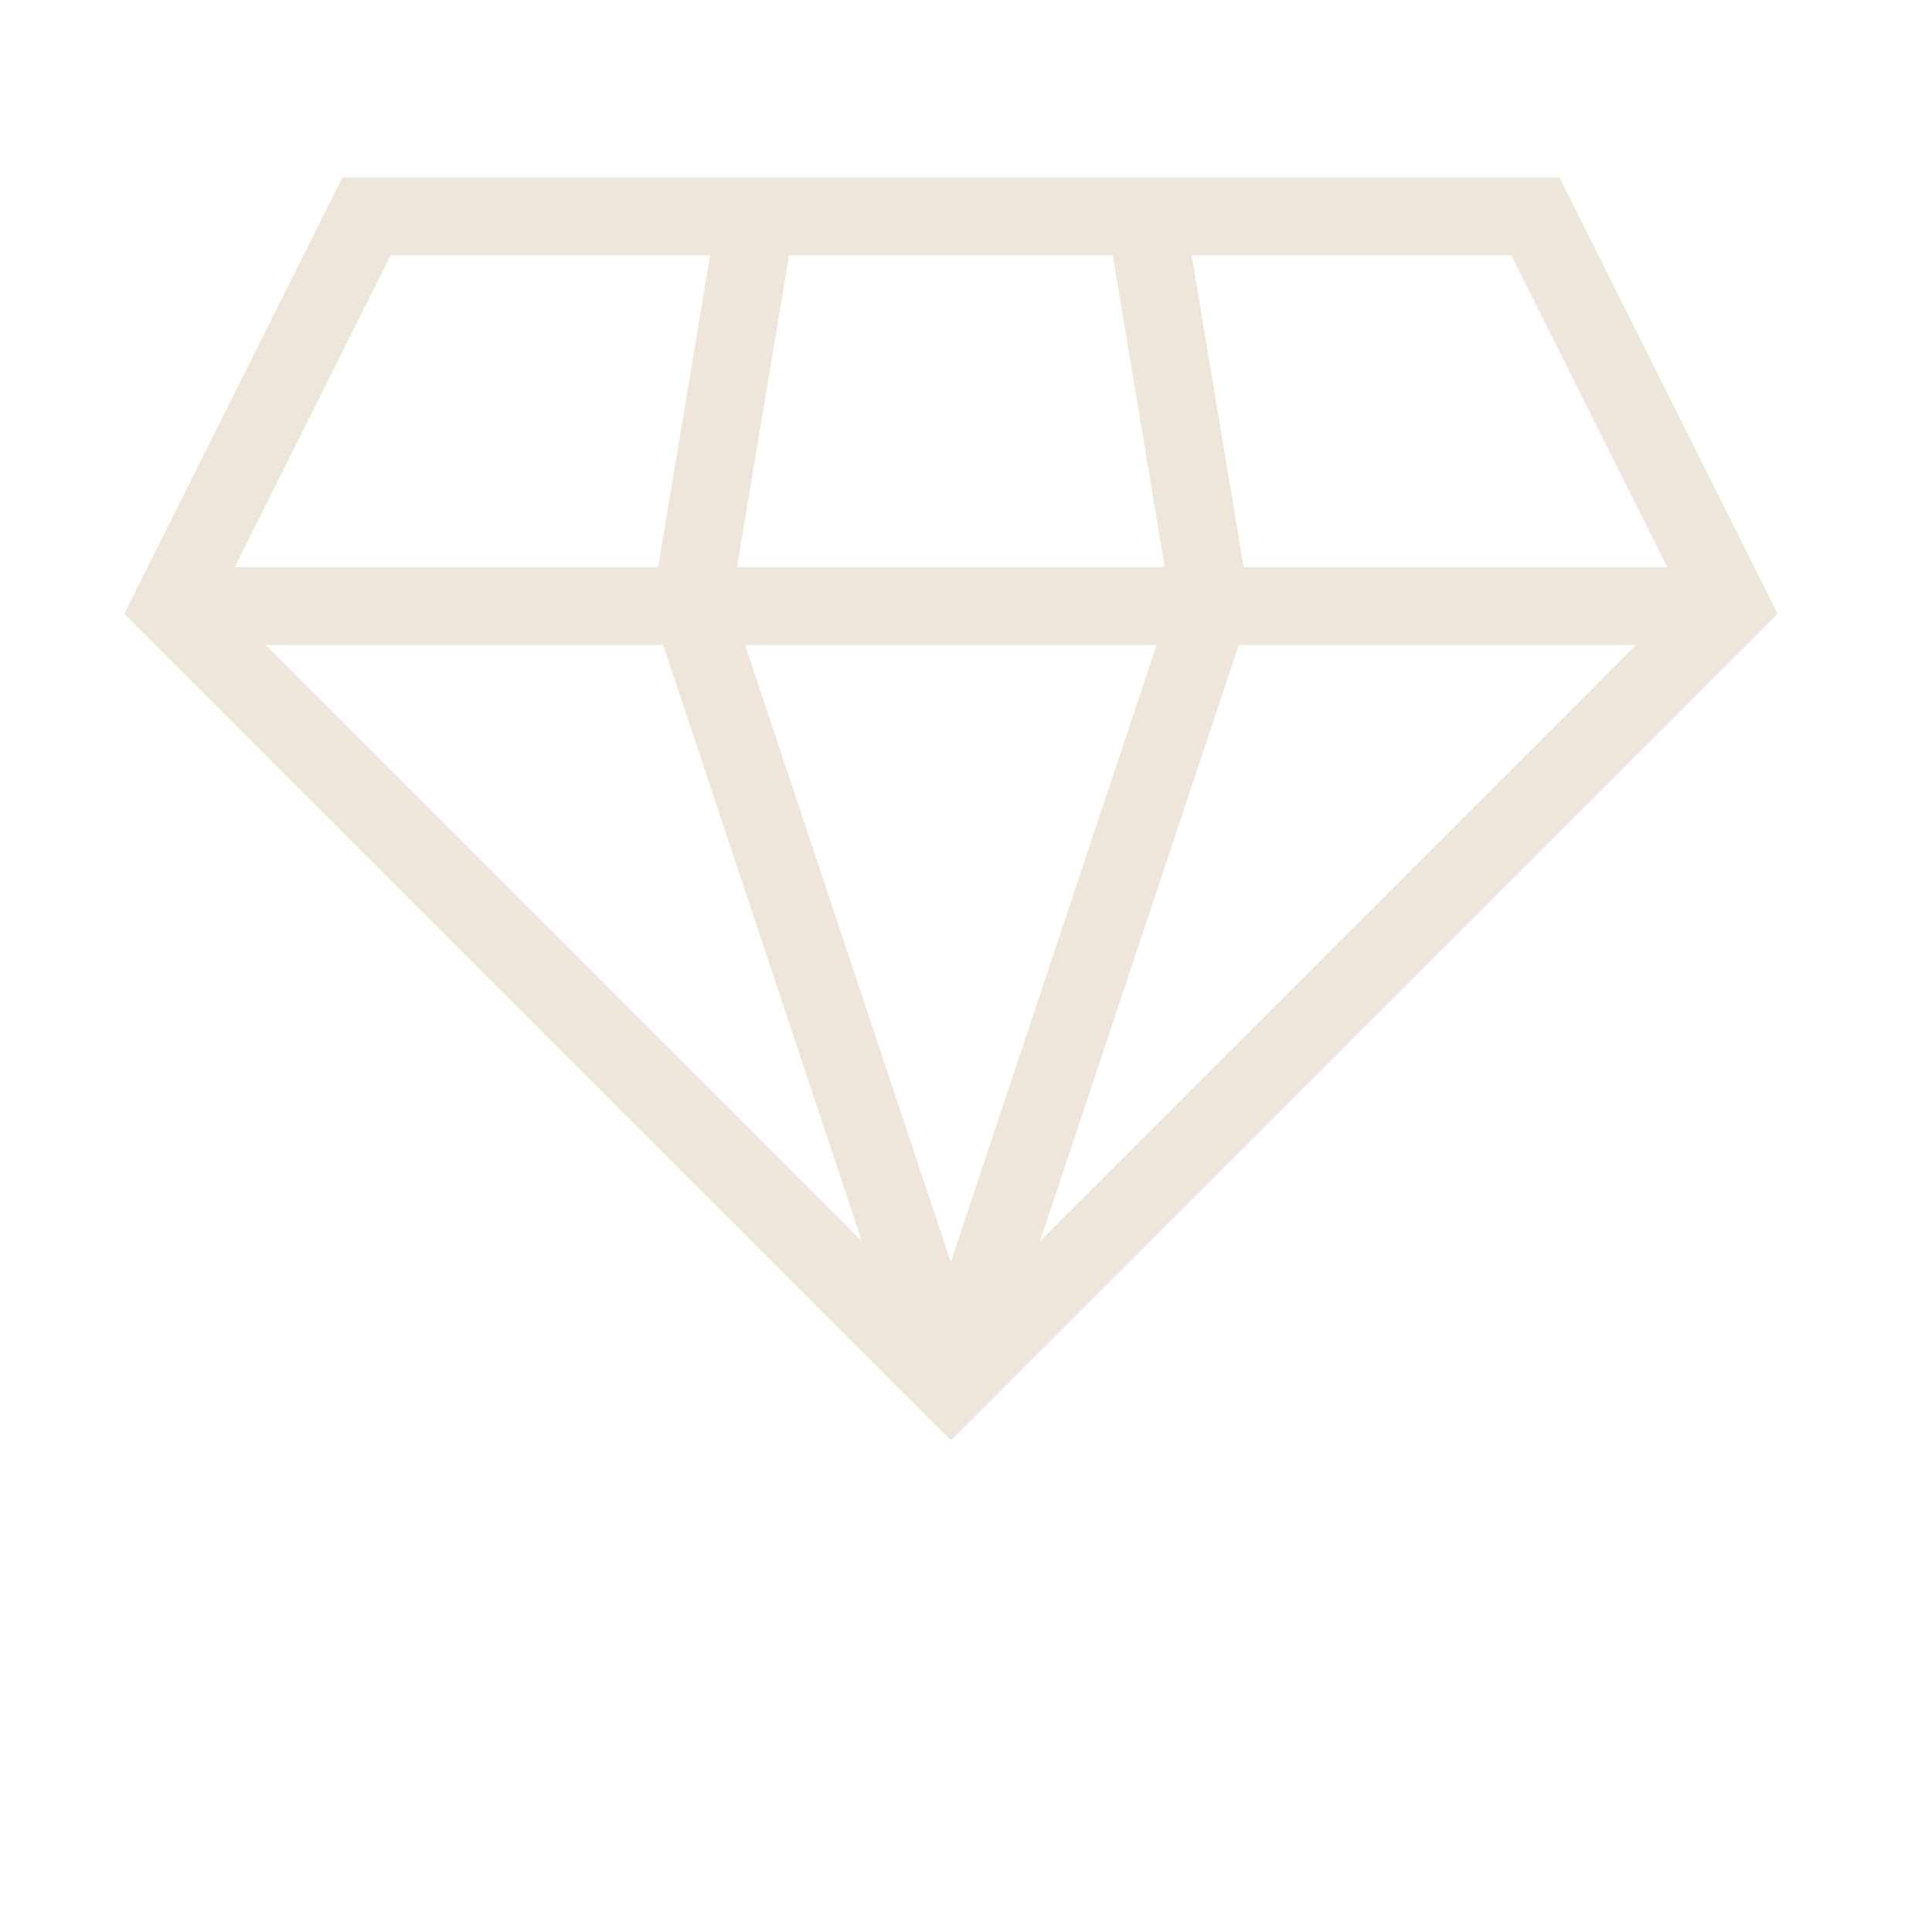 <svg xmlns="http://www.w3.org/2000/svg" fill="none" viewBox="0 0 30 30" height="30" width="30">
<path fill="#EFE6DB" d="M24.215 2.755H5.316L1.929 9.53L14.765 22.366L27.602 9.53L24.215 2.755ZM23.467 3.965L25.887 8.805H19.312L18.505 3.965H23.467ZM12.253 3.965H17.278L18.085 8.805H11.446L12.253 3.965ZM6.064 3.965H11.026L10.219 8.805H3.644L6.064 3.965ZM4.125 10.015H10.296L13.381 19.271L4.125 10.015ZM11.571 10.015H17.96L14.765 19.598L11.571 10.015ZM16.15 19.271L19.235 10.015H25.405L16.15 19.271Z"></path>
</svg>
